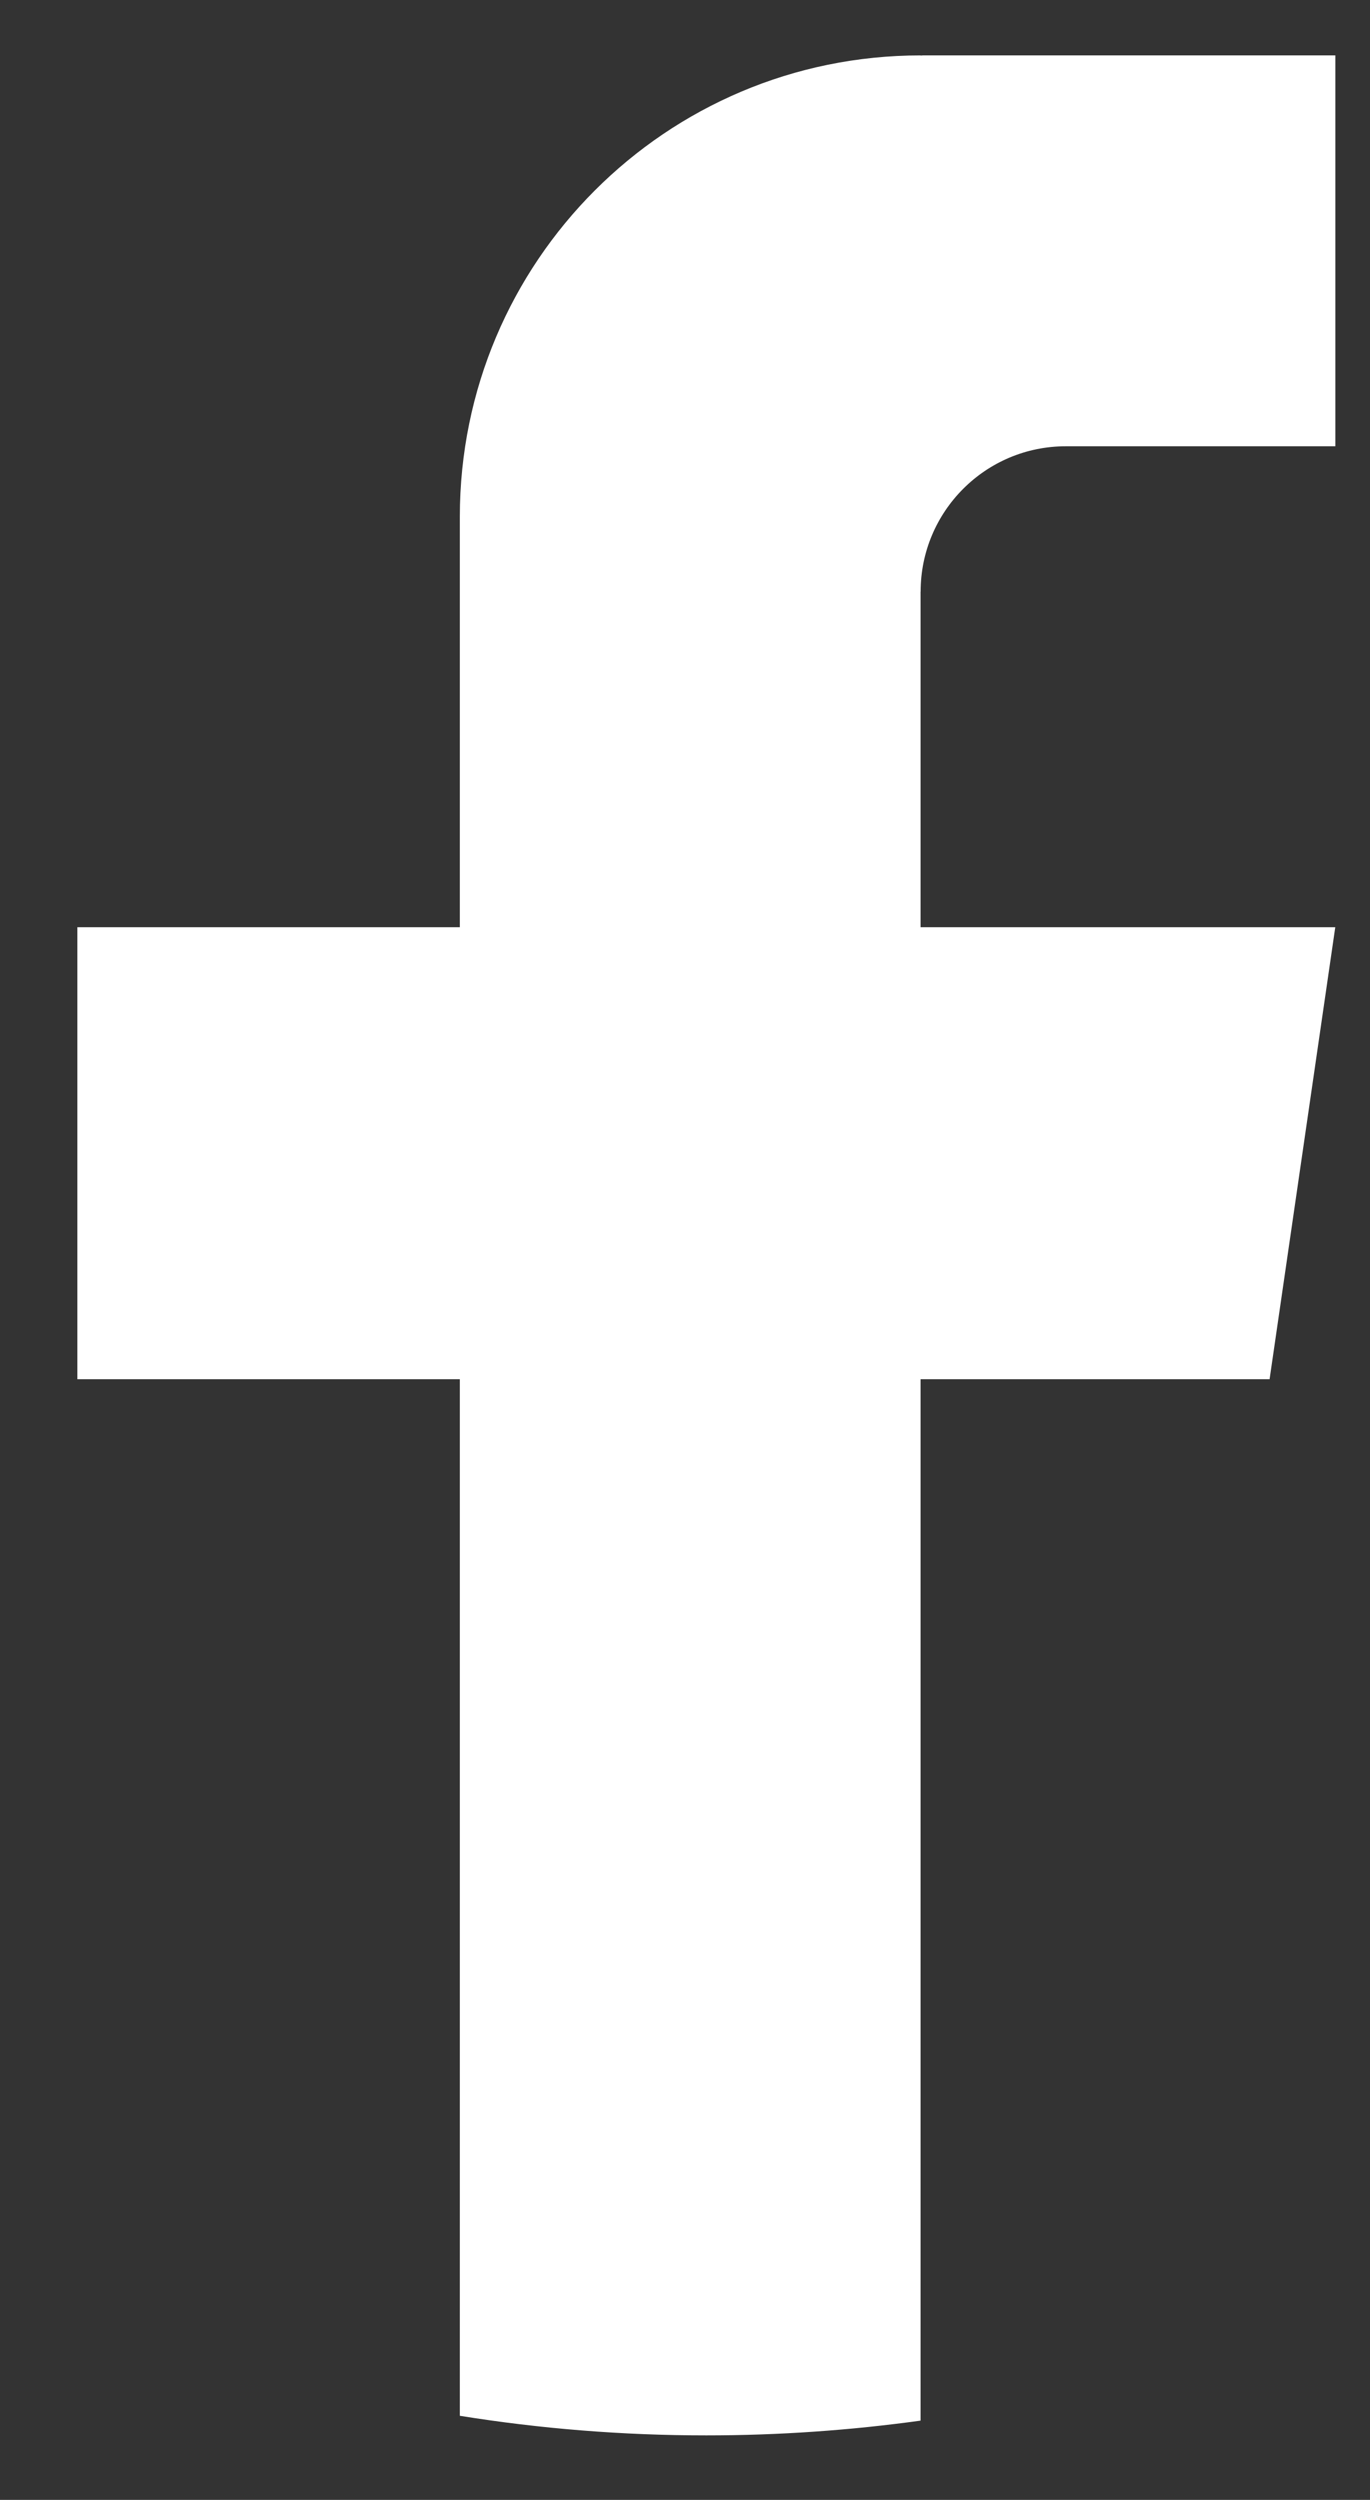 <svg width="17" height="31" viewBox="0 0 17 31" fill="none" xmlns="http://www.w3.org/2000/svg">
<rect x="0" y="0" width="17" height="31" fill="#333333" stroke="none"/>
<path d="M11.423 7.337V11.498H16.569L15.754 17.103H11.423V30.017C10.555 30.137 9.666 30.2 8.764 30.2C7.723 30.2 6.701 30.117 5.706 29.957V17.103H0.96V11.498H5.706V6.407C5.706 3.248 8.265 0.687 11.424 0.687V0.689C11.434 0.689 11.442 0.687 11.451 0.687H16.57V5.534H13.225C12.231 5.534 11.424 6.341 11.424 7.336L11.423 7.337Z" fill="white"/>
</svg>

